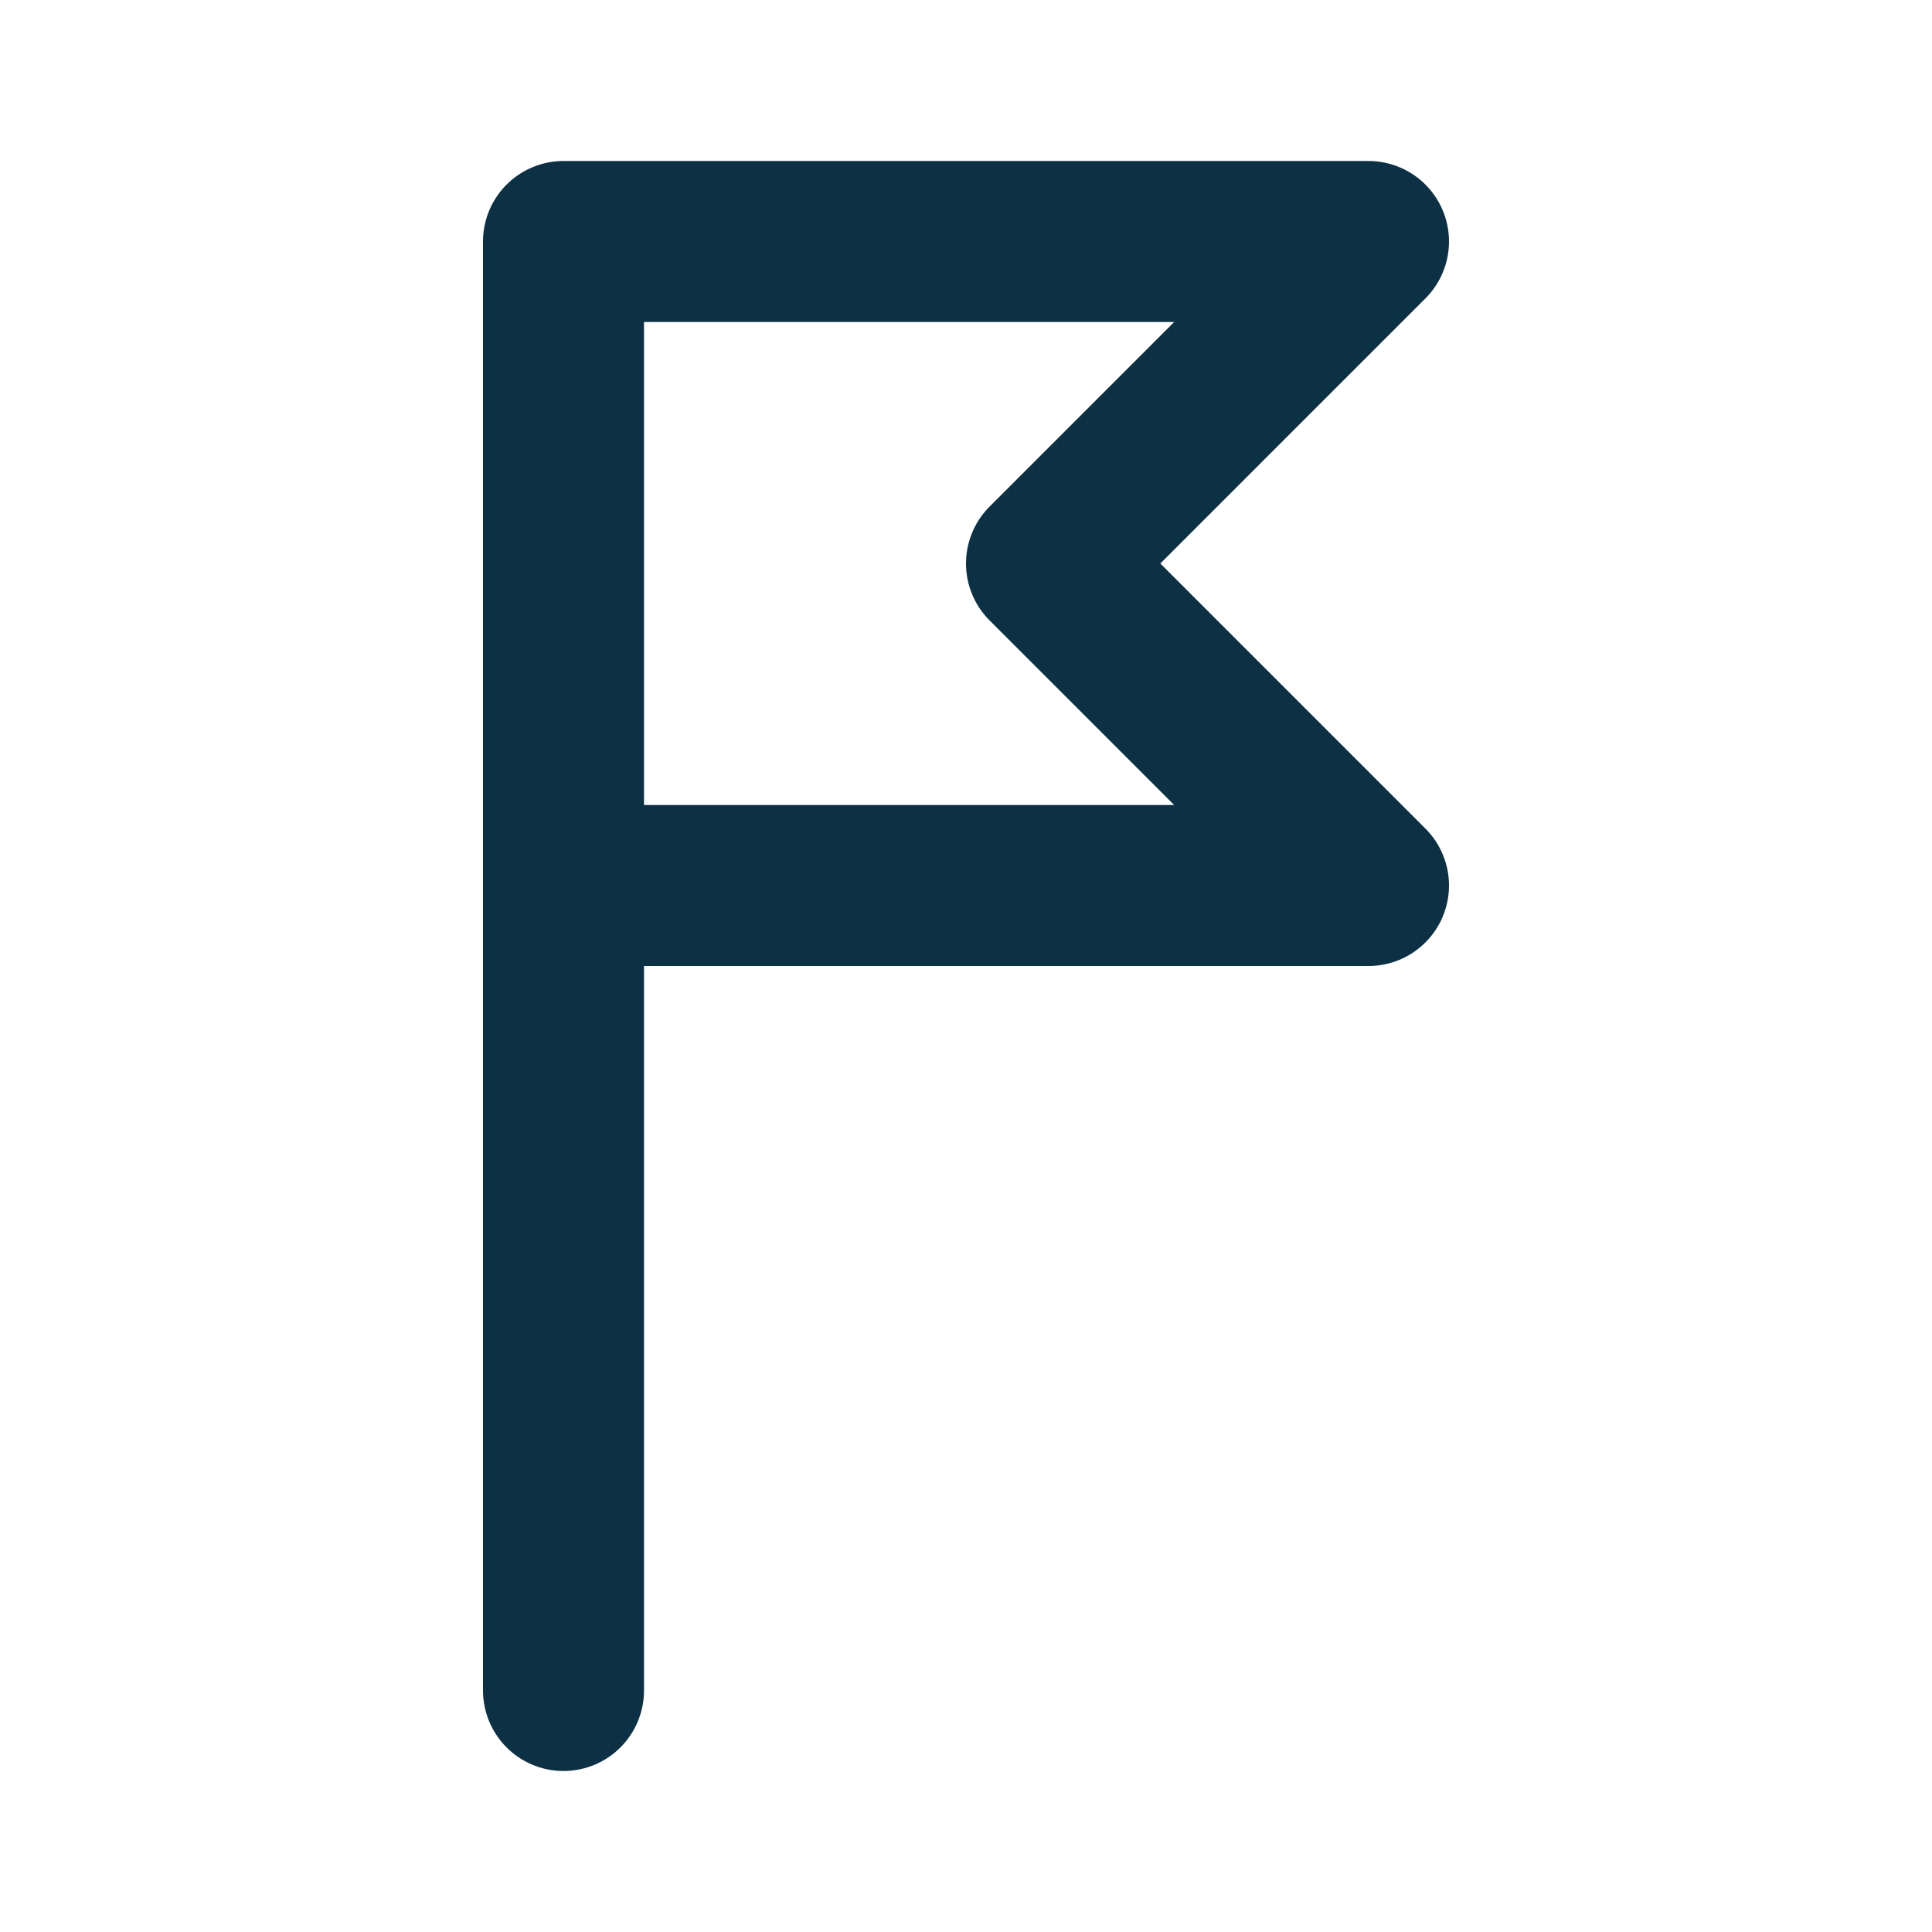 <svg width="24" height="24" viewBox="0 0 24 24" fill="none" xmlns="http://www.w3.org/2000/svg">
<g id="Icon / Flag">
<path id="Vector 11" d="M7 21L7 11M7 11L7 3L17 3L13 7L17 11L7 11Z" stroke="#0C3044" stroke-width="2" stroke-linecap="round" stroke-linejoin="round"/>
</g>
</svg>
